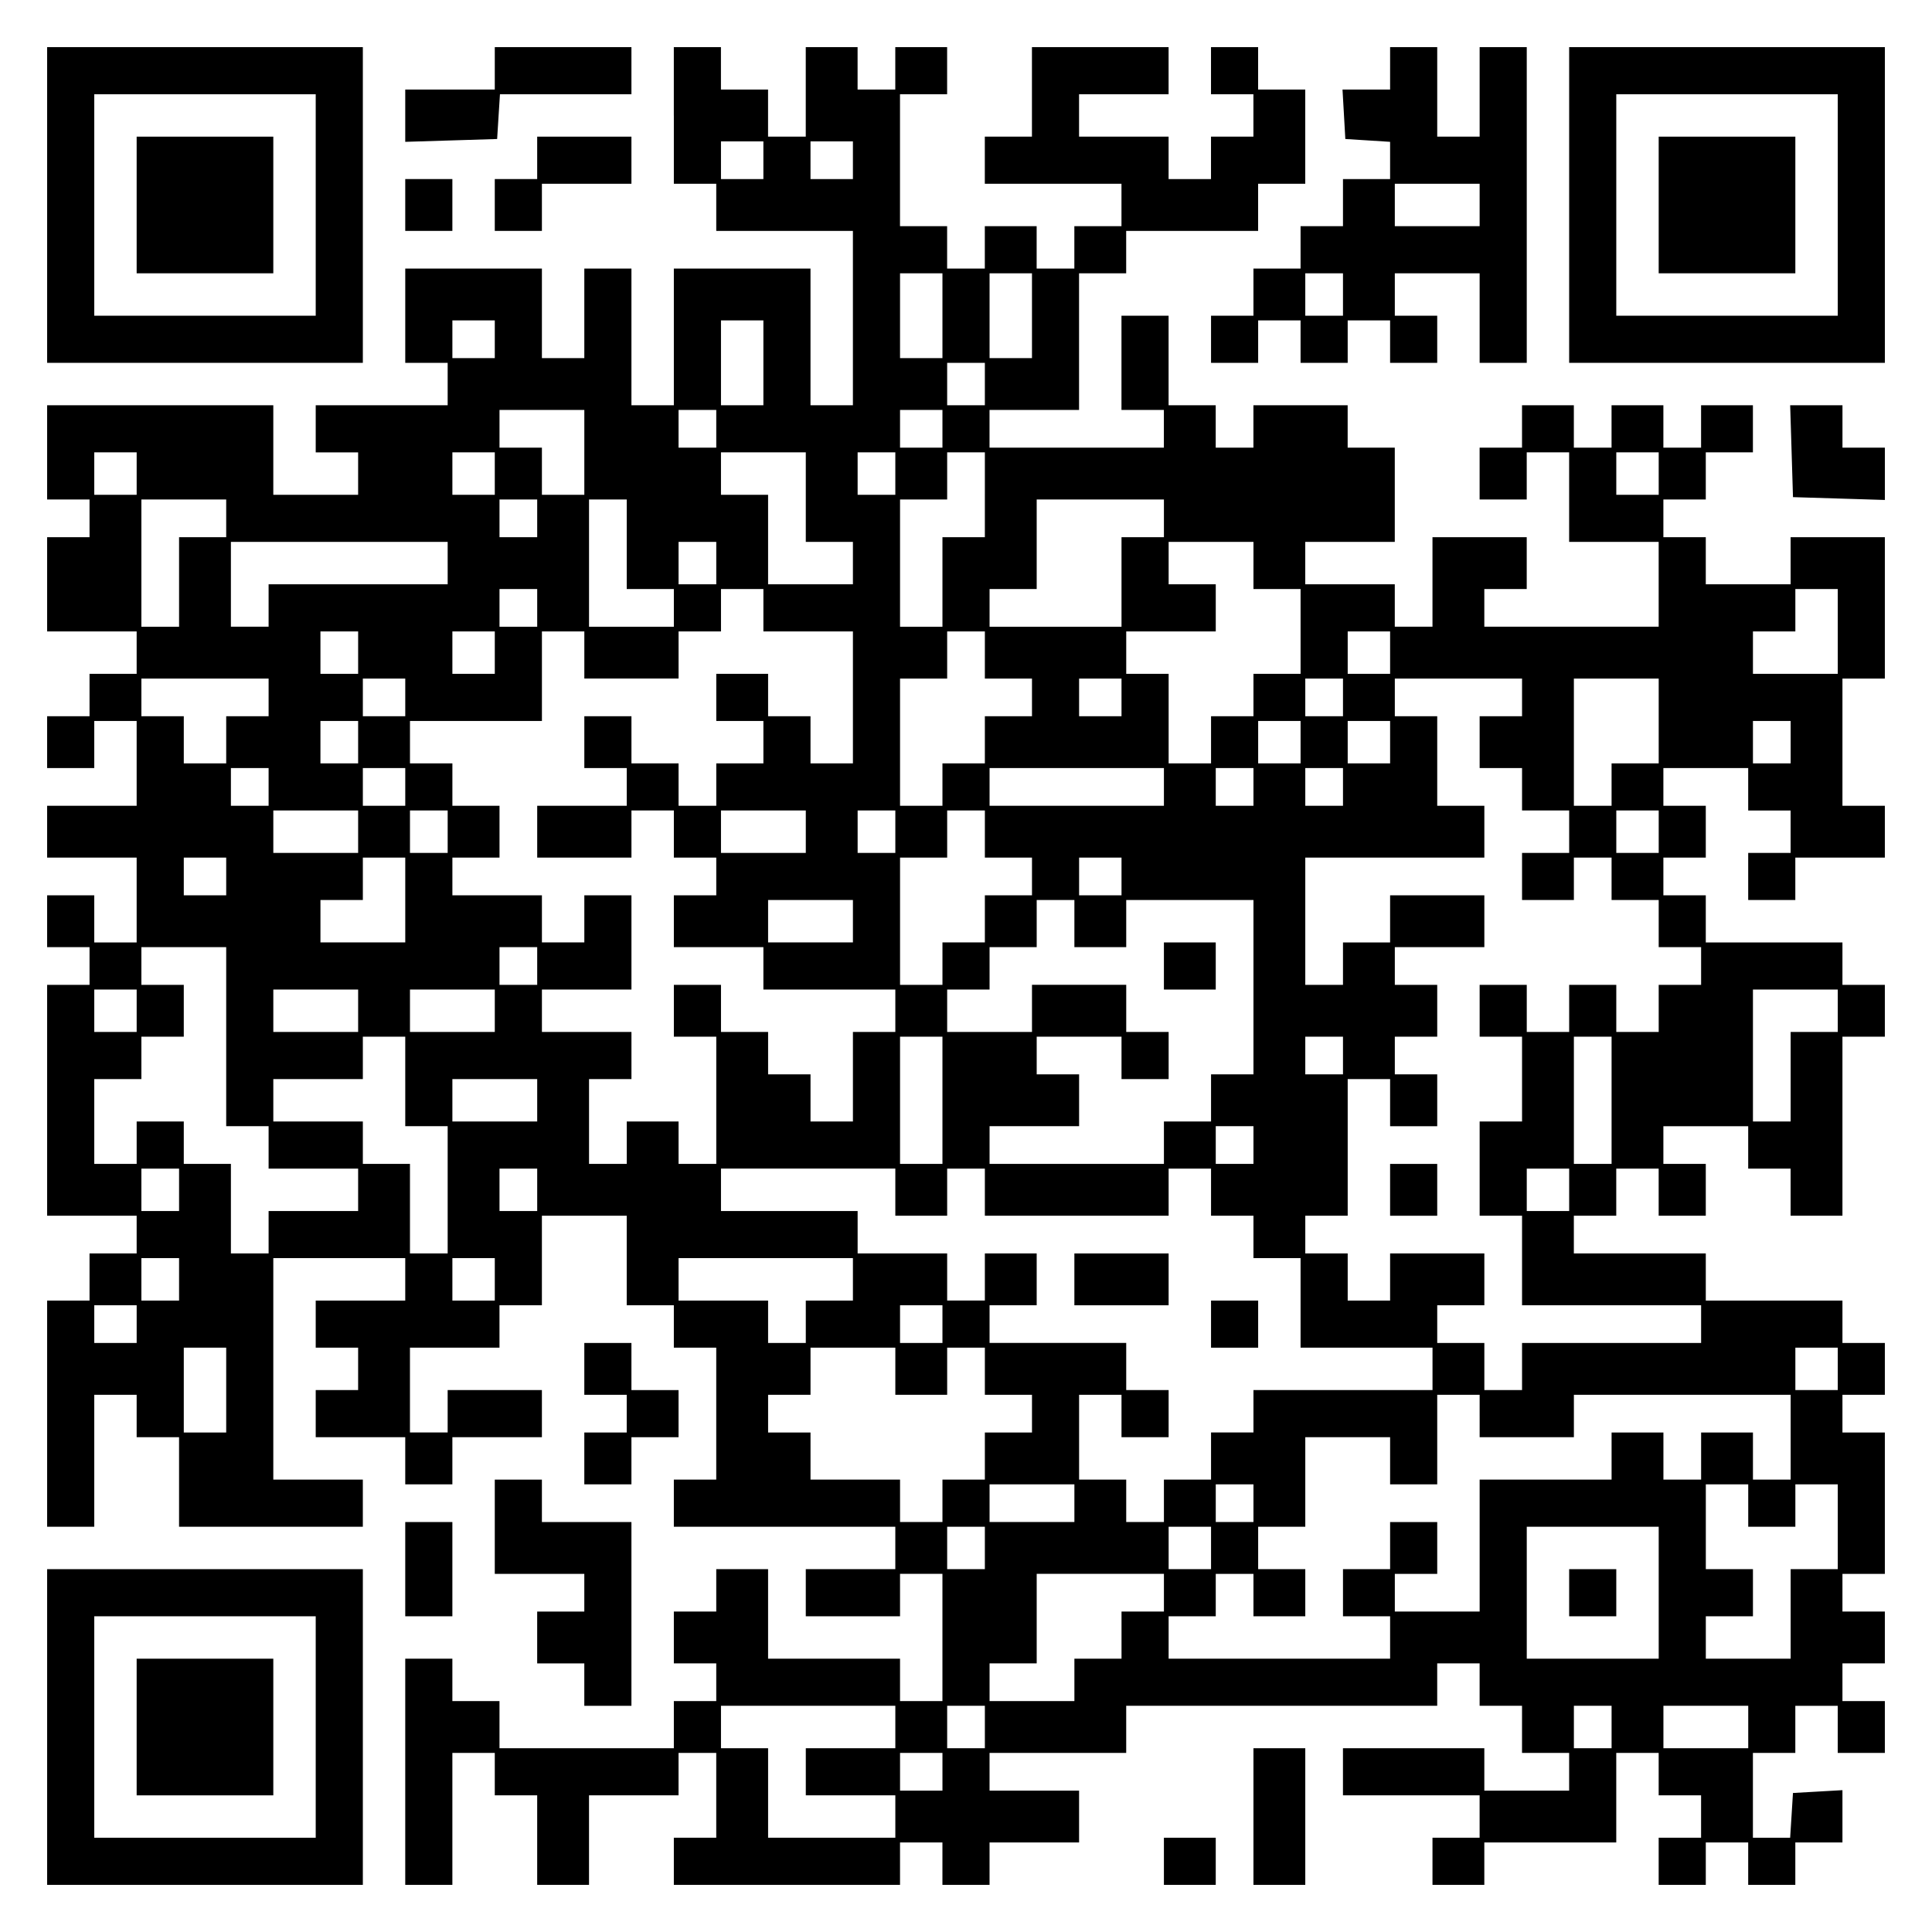 <?xml version="1.0" encoding="UTF-8" standalone="yes"?>
<svg version="1.0" xmlns="http://www.w3.org/2000/svg" width="100mm" height="100mm" viewBox="0 0 410 410" preserveAspectRatio="xMidYMid meet">
  <g transform="translate(0,410) scale(0.1,-0.1)" fill="#000000" stroke="none">
    <path d="M100 3665 l0 -335 335 0 335 0 0 335 0 335 -335 0 -335 0 0 -335z
m570 0 l0 -235 -235 0 -235 0 0 235 0 235 235 0 235 0 0 -235z"/>
    <path d="M290 3665 l0 -145 145 0 145 0 0 145 0 145 -145 0 -145 0 0 -145z"/>
    <path d="M1050 3955 l0 -45 -95 0 -95 0 0 -55 0 -56 98 3 97 3 3 48 3 47 140
0 139 0 0 50 0 50 -145 0 -145 0 0 -45z"/>
    <path d="M1430 3855 l0 -145 45 0 45 0 0 -50 0 -50 145 0 145 0 0 -185 0 -185
-45 0 -45 0 0 145 0 145 -145 0 -145 0 0 -145 0 -145 -45 0 -45 0 0 145 0 145
-50 0 -50 0 0 -95 0 -95 -45 0 -45 0 0 95 0 95 -145 0 -145 0 0 -100 0 -100
45 0 45 0 0 -45 0 -45 -140 0 -140 0 0 -50 0 -50 45 0 45 0 0 -45 0 -45 -90 0
-90 0 0 95 0 95 -240 0 -240 0 0 -100 0 -100 45 0 45 0 0 -40 0 -40 -45 0 -45
0 0 -100 0 -100 95 0 95 0 0 -45 0 -45 -50 0 -50 0 0 -45 0 -45 -45 0 -45 0 0
-55 0 -55 50 0 50 0 0 50 0 50 45 0 45 0 0 -90 0 -90 -95 0 -95 0 0 -55 0 -55
95 0 95 0 0 -90 0 -90 -45 0 -45 0 0 50 0 50 -50 0 -50 0 0 -55 0 -55 45 0 45
0 0 -40 0 -40 -45 0 -45 0 0 -245 0 -245 95 0 95 0 0 -40 0 -40 -50 0 -50 0 0
-50 0 -50 -45 0 -45 0 0 -240 0 -240 50 0 50 0 0 140 0 140 45 0 45 0 0 -45 0
-45 45 0 45 0 0 -95 0 -95 195 0 195 0 0 50 0 50 -95 0 -95 0 0 235 0 235 140
0 140 0 0 -45 0 -45 -95 0 -95 0 0 -50 0 -50 45 0 45 0 0 -45 0 -45 -45 0 -45
0 0 -50 0 -50 95 0 95 0 0 -50 0 -50 50 0 50 0 0 50 0 50 95 0 95 0 0 50 0 50
-100 0 -100 0 0 -45 0 -45 -40 0 -40 0 0 90 0 90 95 0 95 0 0 45 0 45 45 0 45
0 0 95 0 95 90 0 90 0 0 -95 0 -95 50 0 50 0 0 -45 0 -45 45 0 45 0 0 -140 0
-140 -45 0 -45 0 0 -50 0 -50 235 0 235 0 0 -45 0 -45 -95 0 -95 0 0 -50 0
-50 100 0 100 0 0 45 0 45 45 0 45 0 0 -135 0 -135 -45 0 -45 0 0 45 0 45
-140 0 -140 0 0 95 0 95 -55 0 -55 0 0 -45 0 -45 -45 0 -45 0 0 -55 0 -55 45
0 45 0 0 -40 0 -40 -45 0 -45 0 0 -50 0 -50 -185 0 -185 0 0 50 0 50 -50 0
-50 0 0 45 0 45 -50 0 -50 0 0 -240 0 -240 50 0 50 0 0 140 0 140 45 0 45 0 0
-45 0 -45 45 0 45 0 0 -95 0 -95 55 0 55 0 0 95 0 95 95 0 95 0 0 45 0 45 40
0 40 0 0 -90 0 -90 -45 0 -45 0 0 -50 0 -50 240 0 240 0 0 45 0 45 45 0 45 0
0 -45 0 -45 50 0 50 0 0 45 0 45 95 0 95 0 0 55 0 55 -95 0 -95 0 0 40 0 40
145 0 145 0 0 50 0 50 330 0 330 0 0 45 0 45 45 0 45 0 0 -45 0 -45 45 0 45 0
0 -50 0 -50 50 0 50 0 0 -40 0 -40 -90 0 -90 0 0 45 0 45 -150 0 -150 0 0 -50
0 -50 145 0 145 0 0 -45 0 -45 -50 0 -50 0 0 -50 0 -50 55 0 55 0 0 45 0 45
140 0 140 0 0 95 0 95 45 0 45 0 0 -45 0 -45 45 0 45 0 0 -45 0 -45 -45 0 -45
0 0 -50 0 -50 50 0 50 0 0 45 0 45 45 0 45 0 0 -45 0 -45 50 0 50 0 0 45 0 45
50 0 50 0 0 56 0 55 -52 -3 -53 -3 -3 -48 -3 -47 -40 0 -39 0 0 90 0 90 45 0
45 0 0 50 0 50 45 0 45 0 0 -50 0 -50 50 0 50 0 0 55 0 55 -45 0 -45 0 0 40 0
40 45 0 45 0 0 55 0 55 -45 0 -45 0 0 40 0 40 45 0 45 0 0 150 0 150 -45 0
-45 0 0 40 0 40 45 0 45 0 0 55 0 55 -45 0 -45 0 0 45 0 45 -145 0 -145 0 0
50 0 50 -140 0 -140 0 0 40 0 40 45 0 45 0 0 50 0 50 45 0 45 0 0 -50 0 -50
50 0 50 0 0 55 0 55 -45 0 -45 0 0 40 0 40 90 0 90 0 0 -45 0 -45 45 0 45 0 0
-50 0 -50 55 0 55 0 0 190 0 190 45 0 45 0 0 55 0 55 -45 0 -45 0 0 45 0 45
-145 0 -145 0 0 50 0 50 -45 0 -45 0 0 40 0 40 45 0 45 0 0 55 0 55 -45 0 -45
0 0 40 0 40 90 0 90 0 0 -45 0 -45 45 0 45 0 0 -45 0 -45 -45 0 -45 0 0 -50 0
-50 50 0 50 0 0 45 0 45 95 0 95 0 0 55 0 55 -45 0 -45 0 0 135 0 135 45 0 45
0 0 150 0 150 -100 0 -100 0 0 -50 0 -50 -90 0 -90 0 0 50 0 50 -45 0 -45 0 0
40 0 40 45 0 45 0 0 50 0 50 50 0 50 0 0 50 0 50 -55 0 -55 0 0 -45 0 -45 -40
0 -40 0 0 45 0 45 -55 0 -55 0 0 -45 0 -45 -40 0 -40 0 0 45 0 45 -55 0 -55 0
0 -45 0 -45 -45 0 -45 0 0 -55 0 -55 50 0 50 0 0 50 0 50 45 0 45 0 0 -95 0
-95 95 0 95 0 0 -90 0 -90 -185 0 -185 0 0 40 0 40 45 0 45 0 0 55 0 55 -100
0 -100 0 0 -95 0 -95 -40 0 -40 0 0 45 0 45 -95 0 -95 0 0 45 0 45 95 0 95 0
0 100 0 100 -50 0 -50 0 0 45 0 45 -100 0 -100 0 0 -45 0 -45 -40 0 -40 0 0
45 0 45 -50 0 -50 0 0 95 0 95 -50 0 -50 0 0 -100 0 -100 45 0 45 0 0 -40 0
-40 -185 0 -185 0 0 40 0 40 95 0 95 0 0 145 0 145 50 0 50 0 0 45 0 45 140 0
140 0 0 50 0 50 50 0 50 0 0 100 0 100 -50 0 -50 0 0 45 0 45 -50 0 -50 0 0
-50 0 -50 45 0 45 0 0 -45 0 -45 -45 0 -45 0 0 -45 0 -45 -45 0 -45 0 0 45 0
45 -95 0 -95 0 0 45 0 45 95 0 95 0 0 50 0 50 -145 0 -145 0 0 -95 0 -95 -50
0 -50 0 0 -50 0 -50 145 0 145 0 0 -45 0 -45 -50 0 -50 0 0 -45 0 -45 -40 0
-40 0 0 45 0 45 -55 0 -55 0 0 -45 0 -45 -40 0 -40 0 0 45 0 45 -50 0 -50 0 0
140 0 140 50 0 50 0 0 50 0 50 -55 0 -55 0 0 -45 0 -45 -40 0 -40 0 0 45 0 45
-55 0 -55 0 0 -95 0 -95 -40 0 -40 0 0 50 0 50 -50 0 -50 0 0 45 0 45 -50 0
-50 0 0 -145z m190 -95 l0 -40 -45 0 -45 0 0 40 0 40 45 0 45 0 0 -40z m190 0
l0 -40 -45 0 -45 0 0 40 0 40 45 0 45 0 0 -40z m190 -330 l0 -90 -45 0 -45 0
0 90 0 90 45 0 45 0 0 -90z m190 0 l0 -90 -45 0 -45 0 0 90 0 90 45 0 45 0 0
-90z m-1140 -50 l0 -40 -45 0 -45 0 0 40 0 40 45 0 45 0 0 -40z m570 -50 l0
-90 -45 0 -45 0 0 90 0 90 45 0 45 0 0 -90z m470 -45 l0 -45 -40 0 -40 0 0 45
0 45 40 0 40 0 0 -45z m-850 -145 l0 -90 -45 0 -45 0 0 50 0 50 -45 0 -45 0 0
40 0 40 90 0 90 0 0 -90z m280 50 l0 -40 -40 0 -40 0 0 40 0 40 40 0 40 0 0
-40z m480 0 l0 -40 -45 0 -45 0 0 40 0 40 45 0 45 0 0 -40z m-1710 -95 l0 -45
-45 0 -45 0 0 45 0 45 45 0 45 0 0 -45z m760 0 l0 -45 -45 0 -45 0 0 45 0 45
45 0 45 0 0 -45z m660 -50 l0 -95 50 0 50 0 0 -45 0 -45 -90 0 -90 0 0 95 0
95 -50 0 -50 0 0 45 0 45 90 0 90 0 0 -95z m190 50 l0 -45 -40 0 -40 0 0 45 0
45 40 0 40 0 0 -45z m190 -45 l0 -90 -45 0 -45 0 0 -95 0 -95 -45 0 -45 0 0
135 0 135 50 0 50 0 0 50 0 50 40 0 40 0 0 -90z m1430 45 l0 -45 -45 0 -45 0
0 45 0 45 45 0 45 0 0 -45z m-3040 -95 l0 -40 -50 0 -50 0 0 -95 0 -95 -40 0
-40 0 0 135 0 135 90 0 90 0 0 -40z m660 0 l0 -40 -40 0 -40 0 0 40 0 40 40 0
40 0 0 -40z m190 -55 l0 -95 50 0 50 0 0 -40 0 -40 -90 0 -90 0 0 135 0 135
40 0 40 0 0 -95z m1140 55 l0 -40 -45 0 -45 0 0 -95 0 -95 -140 0 -140 0 0 40
0 40 50 0 50 0 0 95 0 95 135 0 135 0 0 -40z m-1520 -95 l0 -45 -190 0 -190 0
0 -45 0 -45 -40 0 -40 0 0 90 0 90 230 0 230 0 0 -45z m570 0 l0 -45 -40 0
-40 0 0 45 0 45 40 0 40 0 0 -45z m1140 -5 l0 -50 50 0 50 0 0 -90 0 -90 -50
0 -50 0 0 -45 0 -45 -45 0 -45 0 0 -50 0 -50 -45 0 -45 0 0 95 0 95 -45 0 -45
0 0 45 0 45 95 0 95 0 0 50 0 50 -50 0 -50 0 0 45 0 45 90 0 90 0 0 -50z
m-1520 -90 l0 -40 -40 0 -40 0 0 40 0 40 40 0 40 0 0 -40z m480 -5 l0 -45 95
0 95 0 0 -140 0 -140 -45 0 -45 0 0 50 0 50 -45 0 -45 0 0 45 0 45 -55 0 -55
0 0 -50 0 -50 50 0 50 0 0 -45 0 -45 -50 0 -50 0 0 -45 0 -45 -40 0 -40 0 0
45 0 45 -50 0 -50 0 0 50 0 50 -50 0 -50 0 0 -55 0 -55 45 0 45 0 0 -40 0 -40
-95 0 -95 0 0 -55 0 -55 100 0 100 0 0 50 0 50 45 0 45 0 0 -50 0 -50 45 0 45
0 0 -40 0 -40 -45 0 -45 0 0 -55 0 -55 95 0 95 0 0 -45 0 -45 140 0 140 0 0
-45 0 -45 -45 0 -45 0 0 -95 0 -95 -45 0 -45 0 0 50 0 50 -45 0 -45 0 0 45 0
45 -50 0 -50 0 0 50 0 50 -50 0 -50 0 0 -55 0 -55 45 0 45 0 0 -135 0 -135
-40 0 -40 0 0 45 0 45 -55 0 -55 0 0 -45 0 -45 -40 0 -40 0 0 90 0 90 45 0 45
0 0 50 0 50 -95 0 -95 0 0 45 0 45 95 0 95 0 0 100 0 100 -50 0 -50 0 0 -50 0
-50 -45 0 -45 0 0 50 0 50 -95 0 -95 0 0 40 0 40 50 0 50 0 0 55 0 55 -50 0
-50 0 0 45 0 45 -45 0 -45 0 0 45 0 45 140 0 140 0 0 95 0 95 45 0 45 0 0 -50
0 -50 100 0 100 0 0 50 0 50 45 0 45 0 0 45 0 45 45 0 45 0 0 -45z m2280 -45
l0 -90 -90 0 -90 0 0 45 0 45 45 0 45 0 0 45 0 45 45 0 45 0 0 -90z m-3140
-45 l0 -45 -40 0 -40 0 0 45 0 45 40 0 40 0 0 -45z m290 0 l0 -45 -45 0 -45 0
0 45 0 45 45 0 45 0 0 -45z m1040 -5 l0 -50 50 0 50 0 0 -40 0 -40 -50 0 -50
0 0 -50 0 -50 -45 0 -45 0 0 -45 0 -45 -45 0 -45 0 0 135 0 135 50 0 50 0 0
50 0 50 40 0 40 0 0 -50z m860 5 l0 -45 -45 0 -45 0 0 45 0 45 45 0 45 0 0
-45z m-2380 -95 l0 -40 -45 0 -45 0 0 -50 0 -50 -45 0 -45 0 0 50 0 50 -45 0
-45 0 0 40 0 40 135 0 135 0 0 -40z m290 0 l0 -40 -45 0 -45 0 0 40 0 40 45 0
45 0 0 -40z m1520 0 l0 -40 -45 0 -45 0 0 40 0 40 45 0 45 0 0 -40z m470 0 l0
-40 -40 0 -40 0 0 40 0 40 40 0 40 0 0 -40z m380 0 l0 -40 -45 0 -45 0 0 -55
0 -55 45 0 45 0 0 -45 0 -45 50 0 50 0 0 -45 0 -45 -50 0 -50 0 0 -50 0 -50
55 0 55 0 0 45 0 45 40 0 40 0 0 -45 0 -45 50 0 50 0 0 -50 0 -50 45 0 45 0 0
-40 0 -40 -45 0 -45 0 0 -50 0 -50 -45 0 -45 0 0 50 0 50 -50 0 -50 0 0 -50 0
-50 -45 0 -45 0 0 50 0 50 -50 0 -50 0 0 -55 0 -55 45 0 45 0 0 -90 0 -90 -45
0 -45 0 0 -100 0 -100 45 0 45 0 0 -95 0 -95 190 0 190 0 0 -40 0 -40 -190 0
-190 0 0 -50 0 -50 -40 0 -40 0 0 50 0 50 -50 0 -50 0 0 40 0 40 50 0 50 0 0
55 0 55 -100 0 -100 0 0 -50 0 -50 -45 0 -45 0 0 50 0 50 -45 0 -45 0 0 40 0
40 45 0 45 0 0 145 0 145 45 0 45 0 0 -50 0 -50 50 0 50 0 0 55 0 55 -45 0
-45 0 0 40 0 40 45 0 45 0 0 55 0 55 -45 0 -45 0 0 40 0 40 95 0 95 0 0 55 0
55 -100 0 -100 0 0 -50 0 -50 -50 0 -50 0 0 -45 0 -45 -40 0 -40 0 0 135 0
135 190 0 190 0 0 55 0 55 -50 0 -50 0 0 95 0 95 -45 0 -45 0 0 40 0 40 135 0
135 0 0 -40z m290 -50 l0 -90 -50 0 -50 0 0 -45 0 -45 -40 0 -40 0 0 135 0
135 90 0 90 0 0 -90z m-2760 -45 l0 -45 -40 0 -40 0 0 45 0 45 40 0 40 0 0
-45z m2000 0 l0 -45 -45 0 -45 0 0 45 0 45 45 0 45 0 0 -45z m190 0 l0 -45
-45 0 -45 0 0 45 0 45 45 0 45 0 0 -45z m850 0 l0 -45 -40 0 -40 0 0 45 0 45
40 0 40 0 0 -45z m-3230 -95 l0 -40 -40 0 -40 0 0 40 0 40 40 0 40 0 0 -40z
m290 0 l0 -40 -45 0 -45 0 0 40 0 40 45 0 45 0 0 -40z m1610 0 l0 -40 -185 0
-185 0 0 40 0 40 185 0 185 0 0 -40z m190 0 l0 -40 -40 0 -40 0 0 40 0 40 40
0 40 0 0 -40z m190 0 l0 -40 -40 0 -40 0 0 40 0 40 40 0 40 0 0 -40z m-2090
-95 l0 -45 -90 0 -90 0 0 45 0 45 90 0 90 0 0 -45z m190 0 l0 -45 -40 0 -40 0
0 45 0 45 40 0 40 0 0 -45z m760 0 l0 -45 -90 0 -90 0 0 45 0 45 90 0 90 0 0
-45z m190 0 l0 -45 -40 0 -40 0 0 45 0 45 40 0 40 0 0 -45z m190 -5 l0 -50 50
0 50 0 0 -40 0 -40 -50 0 -50 0 0 -50 0 -50 -45 0 -45 0 0 -45 0 -45 -45 0
-45 0 0 135 0 135 50 0 50 0 0 50 0 50 40 0 40 0 0 -50z m1430 5 l0 -45 -45 0
-45 0 0 45 0 45 45 0 45 0 0 -45z m-3040 -95 l0 -40 -45 0 -45 0 0 40 0 40 45
0 45 0 0 -40z m380 -50 l0 -90 -90 0 -90 0 0 45 0 45 45 0 45 0 0 45 0 45 45
0 45 0 0 -90z m1520 50 l0 -40 -45 0 -45 0 0 40 0 40 45 0 45 0 0 -40z m-570
-95 l0 -45 -90 0 -90 0 0 45 0 45 90 0 90 0 0 -45z m470 -5 l0 -50 55 0 55 0
0 50 0 50 135 0 135 0 0 -185 0 -185 -45 0 -45 0 0 -50 0 -50 -50 0 -50 0 0
-45 0 -45 -185 0 -185 0 0 40 0 40 95 0 95 0 0 55 0 55 -45 0 -45 0 0 40 0 40
90 0 90 0 0 -45 0 -45 50 0 50 0 0 50 0 50 -45 0 -45 0 0 50 0 50 -100 0 -100
0 0 -50 0 -50 -90 0 -90 0 0 45 0 45 45 0 45 0 0 45 0 45 50 0 50 0 0 50 0 50
40 0 40 0 0 -50z m-1800 -240 l0 -190 45 0 45 0 0 -45 0 -45 95 0 95 0 0 -45
0 -45 -95 0 -95 0 0 -45 0 -45 -40 0 -40 0 0 95 0 95 -50 0 -50 0 0 45 0 45
-50 0 -50 0 0 -45 0 -45 -45 0 -45 0 0 90 0 90 50 0 50 0 0 45 0 45 45 0 45 0
0 55 0 55 -45 0 -45 0 0 40 0 40 90 0 90 0 0 -190z m660 150 l0 -40 -40 0 -40
0 0 40 0 40 40 0 40 0 0 -40z m-850 -95 l0 -45 -45 0 -45 0 0 45 0 45 45 0 45
0 0 -45z m470 0 l0 -45 -90 0 -90 0 0 45 0 45 90 0 90 0 0 -45z m290 0 l0 -45
-90 0 -90 0 0 45 0 45 90 0 90 0 0 -45z m2850 0 l0 -45 -50 0 -50 0 0 -95 0
-95 -40 0 -40 0 0 140 0 140 90 0 90 0 0 -45z m-3040 -150 l0 -95 45 0 45 0 0
-135 0 -135 -40 0 -40 0 0 95 0 95 -50 0 -50 0 0 45 0 45 -95 0 -95 0 0 45 0
45 95 0 95 0 0 45 0 45 45 0 45 0 0 -95z m1140 -40 l0 -135 -45 0 -45 0 0 135
0 135 45 0 45 0 0 -135z m850 95 l0 -40 -40 0 -40 0 0 40 0 40 40 0 40 0 0
-40z m570 -95 l0 -135 -40 0 -40 0 0 135 0 135 40 0 40 0 0 -135z m-2280 0 l0
-45 -90 0 -90 0 0 45 0 45 90 0 90 0 0 -45z m1520 -95 l0 -40 -40 0 -40 0 0
40 0 40 40 0 40 0 0 -40z m-2280 -95 l0 -45 -40 0 -40 0 0 45 0 45 40 0 40 0
0 -45z m760 0 l0 -45 -40 0 -40 0 0 45 0 45 40 0 40 0 0 -45z m760 -5 l0 -50
55 0 55 0 0 50 0 50 40 0 40 0 0 -50 0 -50 195 0 195 0 0 50 0 50 45 0 45 0 0
-50 0 -50 45 0 45 0 0 -45 0 -45 50 0 50 0 0 -95 0 -95 140 0 140 0 0 -45 0
-45 -190 0 -190 0 0 -45 0 -45 -45 0 -45 0 0 -50 0 -50 -50 0 -50 0 0 -45 0
-45 -40 0 -40 0 0 45 0 45 -50 0 -50 0 0 90 0 90 45 0 45 0 0 -45 0 -45 50 0
50 0 0 50 0 50 -45 0 -45 0 0 50 0 50 -145 0 -145 0 0 40 0 40 50 0 50 0 0 55
0 55 -55 0 -55 0 0 -50 0 -50 -40 0 -40 0 0 50 0 50 -95 0 -95 0 0 45 0 45
-145 0 -145 0 0 45 0 45 185 0 185 0 0 -50z m1430 5 l0 -45 -45 0 -45 0 0 45
0 45 45 0 45 0 0 -45z m-2950 -190 l0 -45 -40 0 -40 0 0 45 0 45 40 0 40 0 0
-45z m670 0 l0 -45 -45 0 -45 0 0 45 0 45 45 0 45 0 0 -45z m760 0 l0 -45 -50
0 -50 0 0 -45 0 -45 -40 0 -40 0 0 45 0 45 -95 0 -95 0 0 45 0 45 185 0 185 0
0 -45z m-1520 -95 l0 -40 -45 0 -45 0 0 40 0 40 45 0 45 0 0 -40z m1710 0 l0
-40 -45 0 -45 0 0 40 0 40 45 0 45 0 0 -40z m-1520 -140 l0 -90 -45 0 -45 0 0
90 0 90 45 0 45 0 0 -90z m1420 40 l0 -50 55 0 55 0 0 50 0 50 40 0 40 0 0
-50 0 -50 50 0 50 0 0 -40 0 -40 -50 0 -50 0 0 -50 0 -50 -45 0 -45 0 0 -45 0
-45 -45 0 -45 0 0 45 0 45 -95 0 -95 0 0 50 0 50 -45 0 -45 0 0 40 0 40 45 0
45 0 0 50 0 50 90 0 90 0 0 -50z m2000 5 l0 -45 -45 0 -45 0 0 45 0 45 45 0
45 0 0 -45z m-760 -100 l0 -45 100 0 100 0 0 45 0 45 230 0 230 0 0 -90 0 -90
-40 0 -40 0 0 50 0 50 -55 0 -55 0 0 -50 0 -50 -40 0 -40 0 0 50 0 50 -55 0
-55 0 0 -50 0 -50 -140 0 -140 0 0 -140 0 -140 -90 0 -90 0 0 40 0 40 45 0 45
0 0 55 0 55 -50 0 -50 0 0 -50 0 -50 -50 0 -50 0 0 -50 0 -50 50 0 50 0 0 -45
0 -45 -235 0 -235 0 0 45 0 45 50 0 50 0 0 45 0 45 40 0 40 0 0 -45 0 -45 55
0 55 0 0 50 0 50 -50 0 -50 0 0 45 0 45 50 0 50 0 0 95 0 95 90 0 90 0 0 -50
0 -50 50 0 50 0 0 95 0 95 45 0 45 0 0 -45z m-860 -185 l0 -40 -90 0 -90 0 0
40 0 40 90 0 90 0 0 -40z m380 0 l0 -40 -40 0 -40 0 0 40 0 40 40 0 40 0 0
-40z m1050 -5 l0 -45 50 0 50 0 0 45 0 45 45 0 45 0 0 -90 0 -90 -50 0 -50 0
0 -95 0 -95 -90 0 -90 0 0 45 0 45 50 0 50 0 0 50 0 50 -50 0 -50 0 0 90 0 90
45 0 45 0 0 -45z m-1620 -90 l0 -45 -40 0 -40 0 0 45 0 45 40 0 40 0 0 -45z
m480 0 l0 -45 -45 0 -45 0 0 45 0 45 45 0 45 0 0 -45z m950 -95 l0 -140 -140
0 -140 0 0 140 0 140 140 0 140 0 0 -140z m-1050 0 l0 -40 -45 0 -45 0 0 -50
0 -50 -50 0 -50 0 0 -45 0 -45 -90 0 -90 0 0 40 0 40 50 0 50 0 0 95 0 95 135
0 135 0 0 -40z m-570 -285 l0 -45 -95 0 -95 0 0 -50 0 -50 95 0 95 0 0 -45 0
-45 -135 0 -135 0 0 95 0 95 -50 0 -50 0 0 45 0 45 185 0 185 0 0 -45z m190 0
l0 -45 -40 0 -40 0 0 45 0 45 40 0 40 0 0 -45z m1330 0 l0 -45 -40 0 -40 0 0
45 0 45 40 0 40 0 0 -45z m290 0 l0 -45 -90 0 -90 0 0 45 0 45 90 0 90 0 0
-45z m-1710 -95 l0 -40 -45 0 -45 0 0 40 0 40 45 0 45 0 0 -40z"/>
    <path d="M2950 1575 l0 -55 50 0 50 0 0 55 0 55 -50 0 -50 0 0 -55z"/>
    <path d="M2470 2050 l0 -50 55 0 55 0 0 50 0 50 -55 0 -55 0 0 -50z"/>
    <path d="M2280 1385 l0 -55 100 0 100 0 0 55 0 55 -100 0 -100 0 0 -55z"/>
    <path d="M2570 1290 l0 -50 50 0 50 0 0 50 0 50 -50 0 -50 0 0 -50z"/>
    <path d="M3330 720 l0 -50 50 0 50 0 0 50 0 50 -50 0 -50 0 0 -50z"/>
    <path d="M2950 3955 l0 -45 -51 0 -50 0 3 -52 3 -53 48 -3 47 -3 0 -40 0 -39
-50 0 -50 0 0 -50 0 -50 -45 0 -45 0 0 -45 0 -45 -50 0 -50 0 0 -50 0 -50 -45
0 -45 0 0 -50 0 -50 50 0 50 0 0 45 0 45 45 0 45 0 0 -45 0 -45 50 0 50 0 0
45 0 45 45 0 45 0 0 -45 0 -45 50 0 50 0 0 50 0 50 -45 0 -45 0 0 45 0 45 90
0 90 0 0 -95 0 -95 50 0 50 0 0 335 0 335 -50 0 -50 0 0 -95 0 -95 -45 0 -45
0 0 95 0 95 -50 0 -50 0 0 -45z m190 -290 l0 -45 -90 0 -90 0 0 45 0 45 90 0
90 0 0 -45z m-290 -190 l0 -45 -40 0 -40 0 0 45 0 45 40 0 40 0 0 -45z"/>
    <path d="M3330 3665 l0 -335 335 0 335 0 0 335 0 335 -335 0 -335 0 0 -335z
m570 0 l0 -235 -235 0 -235 0 0 235 0 235 235 0 235 0 0 -235z"/>
    <path d="M3520 3665 l0 -145 145 0 145 0 0 145 0 145 -145 0 -145 0 0 -145z"/>
    <path d="M1140 3765 l0 -45 -45 0 -45 0 0 -55 0 -55 50 0 50 0 0 50 0 50 95 0
95 0 0 50 0 50 -100 0 -100 0 0 -45z"/>
    <path d="M860 3665 l0 -55 50 0 50 0 0 55 0 55 -50 0 -50 0 0 -55z"/>
    <path d="M3802 3143 l3 -98 98 -3 97 -3 0 56 0 55 -45 0 -45 0 0 45 0 45 -55
0 -56 0 3 -97z"/>
    <path d="M1240 1195 l0 -55 45 0 45 0 0 -40 0 -40 -45 0 -45 0 0 -55 0 -55 50
0 50 0 0 50 0 50 50 0 50 0 0 50 0 50 -50 0 -50 0 0 50 0 50 -50 0 -50 0 0
-55z"/>
    <path d="M1050 860 l0 -100 95 0 95 0 0 -40 0 -40 -50 0 -50 0 0 -55 0 -55 50
0 50 0 0 -45 0 -45 50 0 50 0 0 195 0 195 -95 0 -95 0 0 45 0 45 -50 0 -50 0
0 -100z"/>
    <path d="M860 770 l0 -100 50 0 50 0 0 100 0 100 -50 0 -50 0 0 -100z"/>
    <path d="M100 435 l0 -335 335 0 335 0 0 335 0 335 -335 0 -335 0 0 -335z
m570 0 l0 -235 -235 0 -235 0 0 235 0 235 235 0 235 0 0 -235z"/>
    <path d="M290 435 l0 -145 145 0 145 0 0 145 0 145 -145 0 -145 0 0 -145z"/>
    <path d="M2660 245 l0 -145 55 0 55 0 0 145 0 145 -55 0 -55 0 0 -145z"/>
    <path d="M2470 150 l0 -50 55 0 55 0 0 50 0 50 -55 0 -55 0 0 -50z"/>
  </g>
</svg>